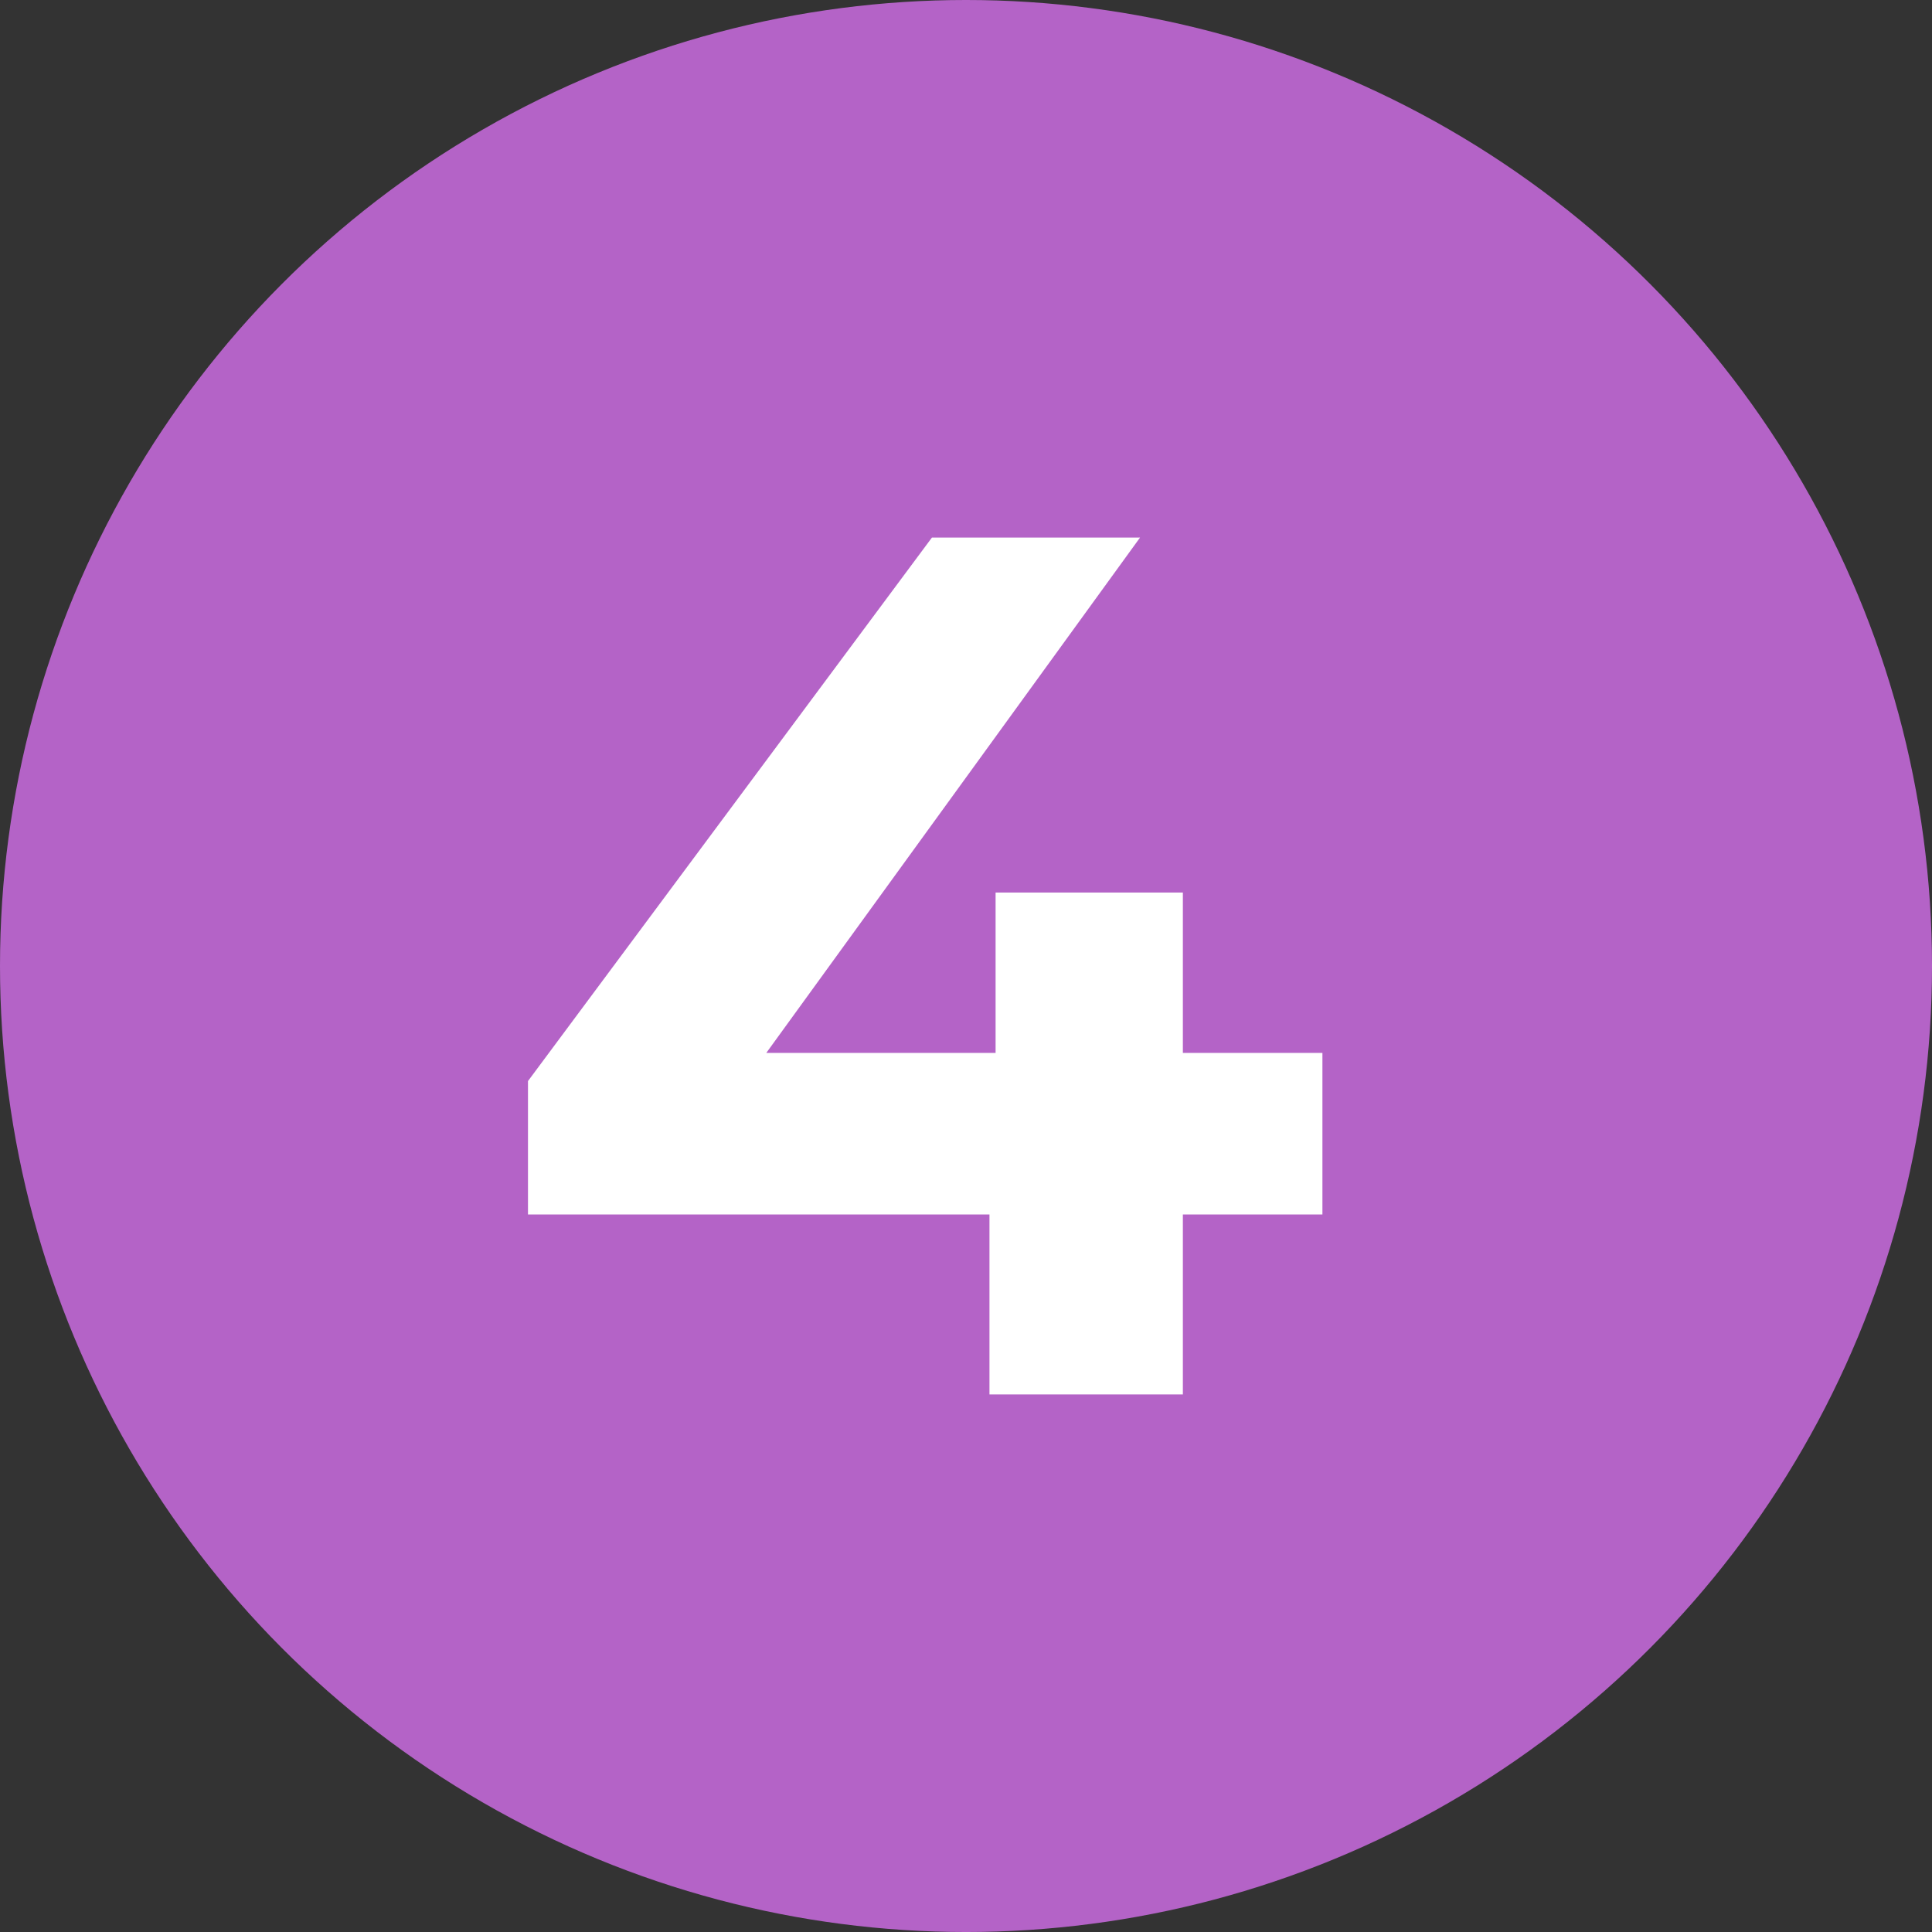 <?xml version="1.0" encoding="UTF-8"?> <svg xmlns="http://www.w3.org/2000/svg" id="Layer_7" data-name="Layer 7" viewBox="0 0 189.397 189.397"><rect x="0" y="0" width="189.397" height="189.397" fill="#333333" stroke="none"/><defs><style> .cls-1 { fill: #b463c7; } .cls-1, .cls-2 { stroke-width: 0px; } .cls-2 { fill: #fff; } </style></defs><circle class="cls-1" cx="94.699" cy="94.699" r="94.699"></circle><polygon class="cls-2" points="129.639 103.218 115.959 103.218 115.959 87.498 97.599 87.498 97.599 103.218 75.121 103.218 111.759 52.699 91.358 52.699 51.759 105.979 51.759 119.059 96.999 119.059 96.999 136.699 115.959 136.699 115.959 119.059 129.639 119.059 129.639 103.218"></polygon></svg> 